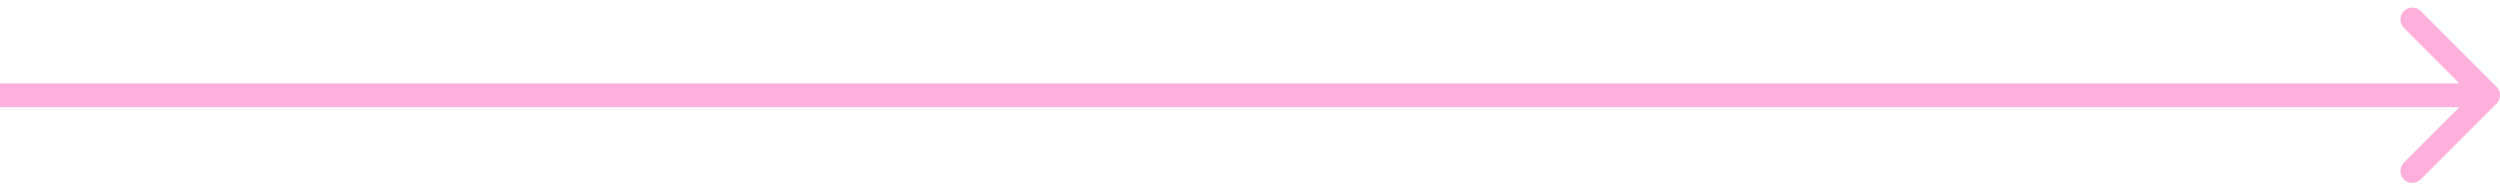 <?xml version="1.0" encoding="UTF-8"?> <svg xmlns="http://www.w3.org/2000/svg" width="210" height="16" viewBox="0 0 210 16" fill="none"><path d="M209.707 8.707C210.098 8.317 210.098 7.683 209.707 7.293L203.343 0.929C202.953 0.538 202.319 0.538 201.929 0.929C201.538 1.319 201.538 1.953 201.929 2.343L207.586 8L201.929 13.657C201.538 14.047 201.538 14.681 201.929 15.071C202.319 15.462 202.953 15.462 203.343 15.071L209.707 8.707ZM0 9H209V7H0V9Z" fill="#FFAFDB"></path></svg> 